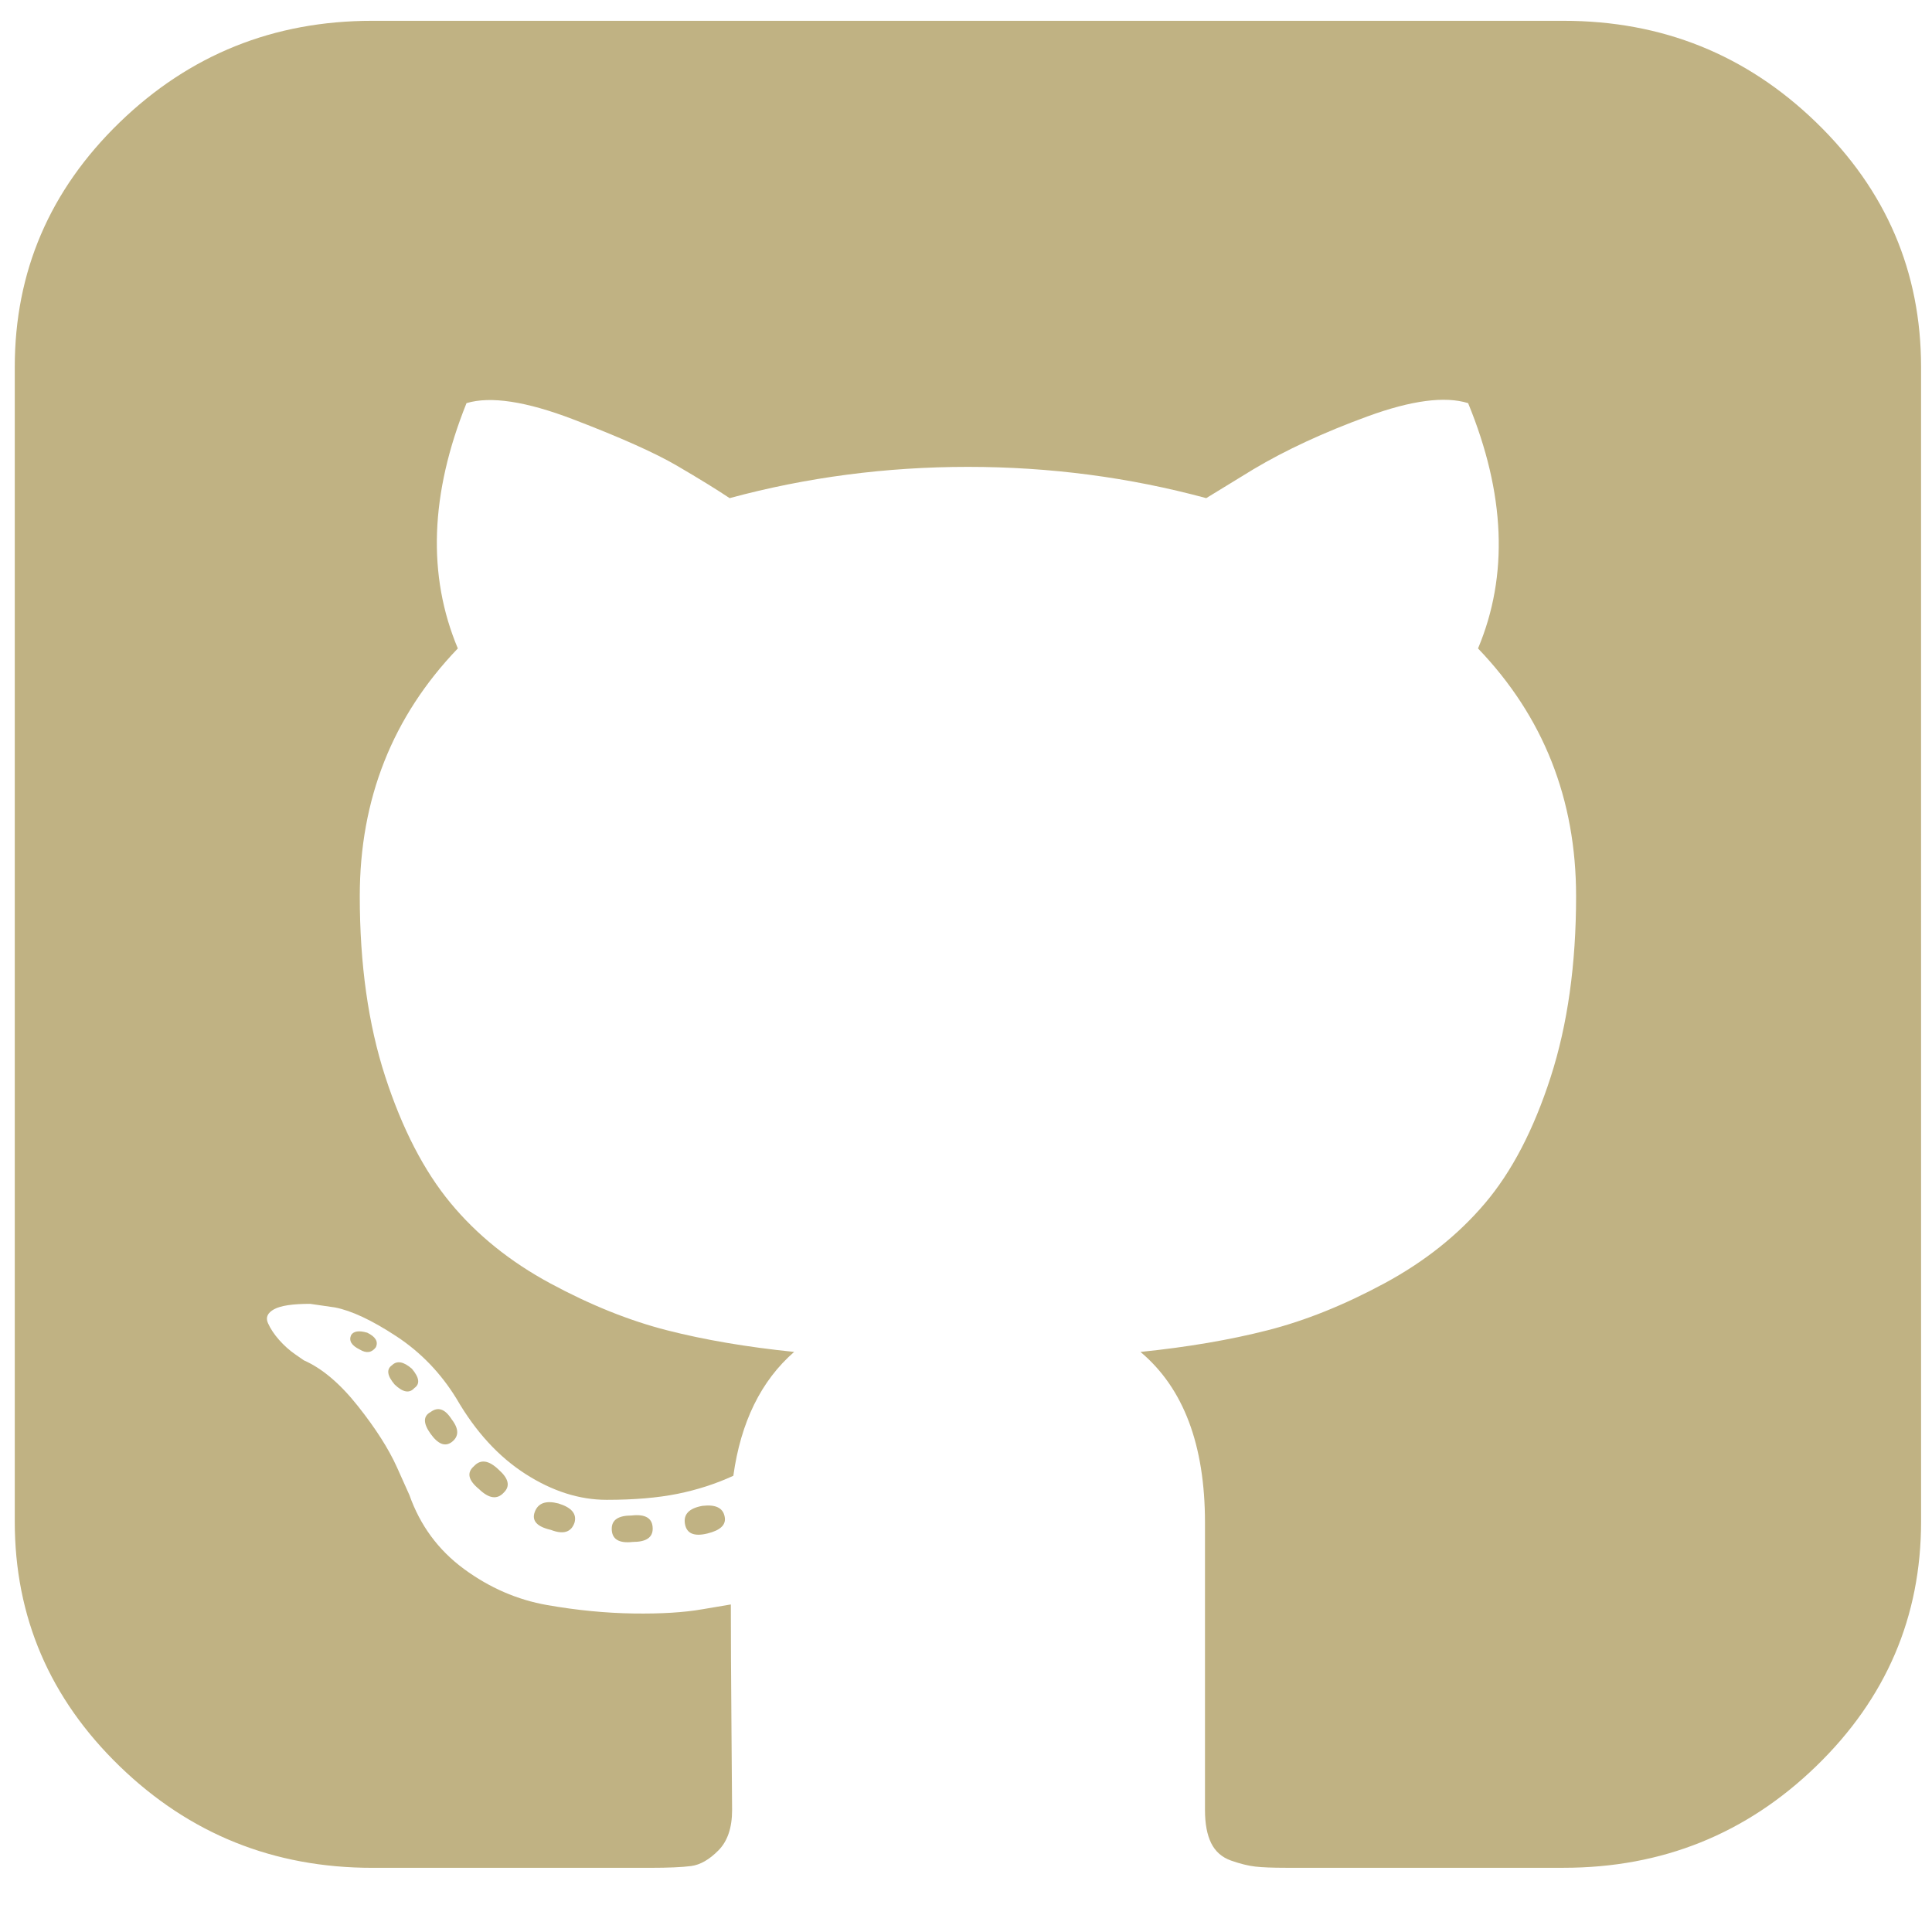 <?xml version="1.0" encoding="UTF-8" standalone="no"?>
<svg
   xmlns:dc="http://purl.org/dc/elements/1.1/"
   xmlns:cc="http://creativecommons.org/ns#"
   xmlns:rdf="http://www.w3.org/1999/02/22-rdf-syntax-ns#"
   xmlns:svg="http://www.w3.org/2000/svg"
   xmlns="http://www.w3.org/2000/svg"
   xmlns:sodipodi="http://sodipodi.sourceforge.net/DTD/sodipodi-0.dtd"
   xmlns:inkscape="http://www.inkscape.org/namespaces/inkscape"
   width="100"
   height="100"
   version="1.1"
   id="svg949"
   sodipodi:docname="github-logo.svg"
   inkscape:version="0.92.2 (30a58d1, 2017-08-07)">
  <defs
     id="defs953" />
  <sodipodi:namedview
     pagecolor="#ffffff"
     bordercolor="#666666"
     borderopacity="1"
     objecttolerance="10"
     gridtolerance="10"
     guidetolerance="10"
     inkscape:pageopacity="0"
     inkscape:pageshadow="2"
     inkscape:window-width="1855"
     inkscape:window-height="1056"
     id="namedview951"
     showgrid="false"
     inkscape:zoom="1.9"
     inkscape:cx="219.26801"
     inkscape:cy="114.00485"
     inkscape:window-x="65"
     inkscape:window-y="24"
     inkscape:window-maximized="1"
     inkscape:current-layer="svg949" />
  <g
     id="g918"
     transform="translate(0,-338.536)">
    <title
       id="title915">background</title>
    <rect
       id="canvas_background"
       height="402"
       width="582"
       y="-1"
       x="-1"
       style="fill:none" />
  </g>
  <g
     id="g947"
     transform="matrix(0.225,0,0,0.218,0.764,1.077)">
    <title
       id="title920">Layer 1</title>
    <g
       id="svg_1">
      <g
         id="svg_2">
        <path
           id="svg_3"
           d="m 158.173,352.599 c -3.049,0.568 -4.381,1.999 -3.999,4.281 0.38,2.283 2.093,3.046 5.138,2.283 3.049,-0.76 4.38,-2.095 3.997,-3.997 -0.378,-2.092 -2.091,-2.95 -5.136,-2.567 z"
           inkscape:connector-curvature="0"
           style="fill:#c0b283" />
        <path
           id="svg_4"
           d="m 141.898,354.885 c -3.046,0 -4.568,1.041 -4.568,3.139 0,2.474 1.619,3.518 4.853,3.138 3.046,0 4.57,-1.047 4.57,-3.138 0,-2.471 -1.619,-3.522 -4.855,-3.139 z"
           inkscape:connector-curvature="0"
           style="fill:#c0b283" />
        <path
           id="svg_5"
           d="m 119.629,354.022 c -0.76,2.095 0.478,3.519 3.711,4.284 2.855,1.137 4.664,0.568 5.424,-1.714 0.572,-2.091 -0.666,-3.61 -3.711,-4.568 -2.856,-0.759 -4.663,-0.102 -5.424,1.998 z"
           inkscape:connector-curvature="0"
           style="fill:#c0b283" />
        <path
           id="svg_6"
           d="M 414.41,24.123 C 398.326,8.042 378.964,0 356.309,0 H 82.225 C 59.577,0 40.208,8.042 24.123,24.123 8.042,40.207 0,59.576 0,82.225 v 274.088 c 0,22.65 8.042,42.017 24.123,58.098 16.084,16.084 35.454,24.126 58.102,24.126 h 63.953 c 4.184,0 7.327,-0.144 9.42,-0.424 2.092,-0.288 4.184,-1.526 6.279,-3.717 2.096,-2.187 3.14,-5.376 3.14,-9.562 0,-0.568 -0.05,-7.046 -0.144,-19.417 -0.097,-12.375 -0.144,-22.176 -0.144,-29.41 l -6.567,1.143 c -4.187,0.76 -9.469,1.095 -15.846,0.999 -6.374,-0.096 -12.99,-0.76 -19.841,-1.998 -6.855,-1.239 -13.229,-4.093 -19.13,-8.562 -5.898,-4.477 -10.085,-10.328 -12.56,-17.559 l -2.856,-6.571 c -1.903,-4.373 -4.899,-9.229 -8.992,-14.554 -4.093,-5.332 -8.232,-8.949 -12.419,-10.852 l -1.999,-1.428 c -1.331,-0.951 -2.568,-2.098 -3.711,-3.429 -1.141,-1.335 -1.997,-2.669 -2.568,-3.997 -0.571,-1.335 -0.097,-2.43 1.427,-3.289 1.524,-0.855 4.281,-1.279 8.28,-1.279 l 5.708,0.855 c 3.808,0.76 8.516,3.042 14.134,6.851 5.614,3.806 10.229,8.754 13.846,14.843 4.38,7.806 9.657,13.75 15.846,17.843 6.184,4.097 12.419,6.143 18.699,6.143 6.28,0 11.704,-0.476 16.274,-1.424 4.565,-0.954 8.848,-2.385 12.847,-4.288 1.713,-12.751 6.377,-22.559 13.988,-29.41 -10.848,-1.143 -20.602,-2.854 -29.265,-5.14 -8.658,-2.286 -17.605,-5.995 -26.835,-11.136 -9.234,-5.14 -16.894,-11.512 -22.985,-19.13 -6.09,-7.618 -11.088,-17.61 -14.987,-29.978 -3.901,-12.375 -5.852,-26.652 -5.852,-42.829 0,-23.029 7.521,-42.637 22.557,-58.814 -7.044,-17.32 -6.379,-36.732 1.997,-58.242 5.52,-1.714 13.706,-0.428 24.554,3.855 10.85,4.286 18.794,7.951 23.84,10.992 5.046,3.042 9.089,5.614 12.135,7.71 17.705,-4.949 35.976,-7.423 54.818,-7.423 18.841,0 37.115,2.474 54.821,7.423 l 10.849,-6.852 c 7.426,-4.57 16.18,-8.757 26.269,-12.562 10.088,-3.806 17.795,-4.854 23.127,-3.14 8.562,21.51 9.328,40.922 2.279,58.241 15.036,16.179 22.559,35.786 22.559,58.815 0,16.18 -1.951,30.505 -5.852,42.969 -3.898,12.467 -8.939,22.463 -15.13,29.981 -6.184,7.519 -13.894,13.843 -23.124,18.986 -9.232,5.137 -18.178,8.853 -26.84,11.132 -8.661,2.286 -18.414,4.004 -29.263,5.147 9.891,8.562 14.839,22.072 14.839,40.538 v 68.238 c 0,3.237 0.472,5.852 1.424,7.851 0.958,1.998 2.478,3.374 4.571,4.141 2.102,0.76 3.949,1.235 5.571,1.424 1.622,0.191 3.949,0.287 6.995,0.287 h 63.953 c 22.648,0 42.018,-8.042 58.095,-24.126 16.084,-16.084 24.126,-35.454 24.126,-58.102 V 82.225 C 438.533,59.576 430.491,40.204 414.41,24.123 Z"
           inkscape:connector-curvature="0"
           style="fill:#c0b283" />
        <path
           id="svg_7"
           d="m 86.793,319.195 c -1.331,0.948 -1.141,2.471 0.572,4.565 1.906,1.902 3.427,2.189 4.57,0.855 1.331,-0.948 1.141,-2.471 -0.575,-4.569 -1.902,-1.71 -3.424,-1.997 -4.567,-0.851 z"
           inkscape:connector-curvature="0"
           style="fill:#c0b283" />
        <path
           id="svg_8"
           d="m 77.374,312.057 c -0.57,1.335 0.096,2.478 1.999,3.426 1.521,0.955 2.762,0.767 3.711,-0.568 0.57,-1.335 -0.096,-2.478 -1.999,-3.433 -1.903,-0.572 -3.14,-0.38 -3.711,0.575 z"
           inkscape:connector-curvature="0"
           style="fill:#c0b283" />
        <path
           id="svg_9"
           d="m 95.646,330.331 c -1.715,0.948 -1.715,2.666 0,5.137 1.713,2.478 3.328,3.142 4.853,1.998 1.714,-1.334 1.714,-3.142 0,-5.427 -1.521,-2.468 -3.14,-3.046 -4.853,-1.708 z"
           inkscape:connector-curvature="0"
           style="fill:#c0b283" />
        <path
           id="svg_10"
           d="m 105.641,343.174 c -1.714,1.526 -1.336,3.327 1.142,5.428 2.281,2.279 4.185,2.566 5.708,0.849 1.524,-1.519 1.143,-3.326 -1.142,-5.42 -2.281,-2.28 -4.185,-2.568 -5.708,-0.857 z"
           inkscape:connector-curvature="0"
           style="fill:#c0b283" />
      </g>
    </g>
    <g
       id="svg_11" />
    <g
       id="svg_12" />
    <g
       id="svg_13" />
    <g
       id="svg_14" />
    <g
       id="svg_15" />
    <g
       id="svg_16" />
    <g
       id="svg_17" />
    <g
       id="svg_18" />
    <g
       id="svg_19" />
    <g
       id="svg_20" />
    <g
       id="svg_21" />
    <g
       id="svg_22" />
    <g
       id="svg_23" />
    <g
       id="svg_24" />
    <g
       id="svg_25" />
  </g>
</svg>
